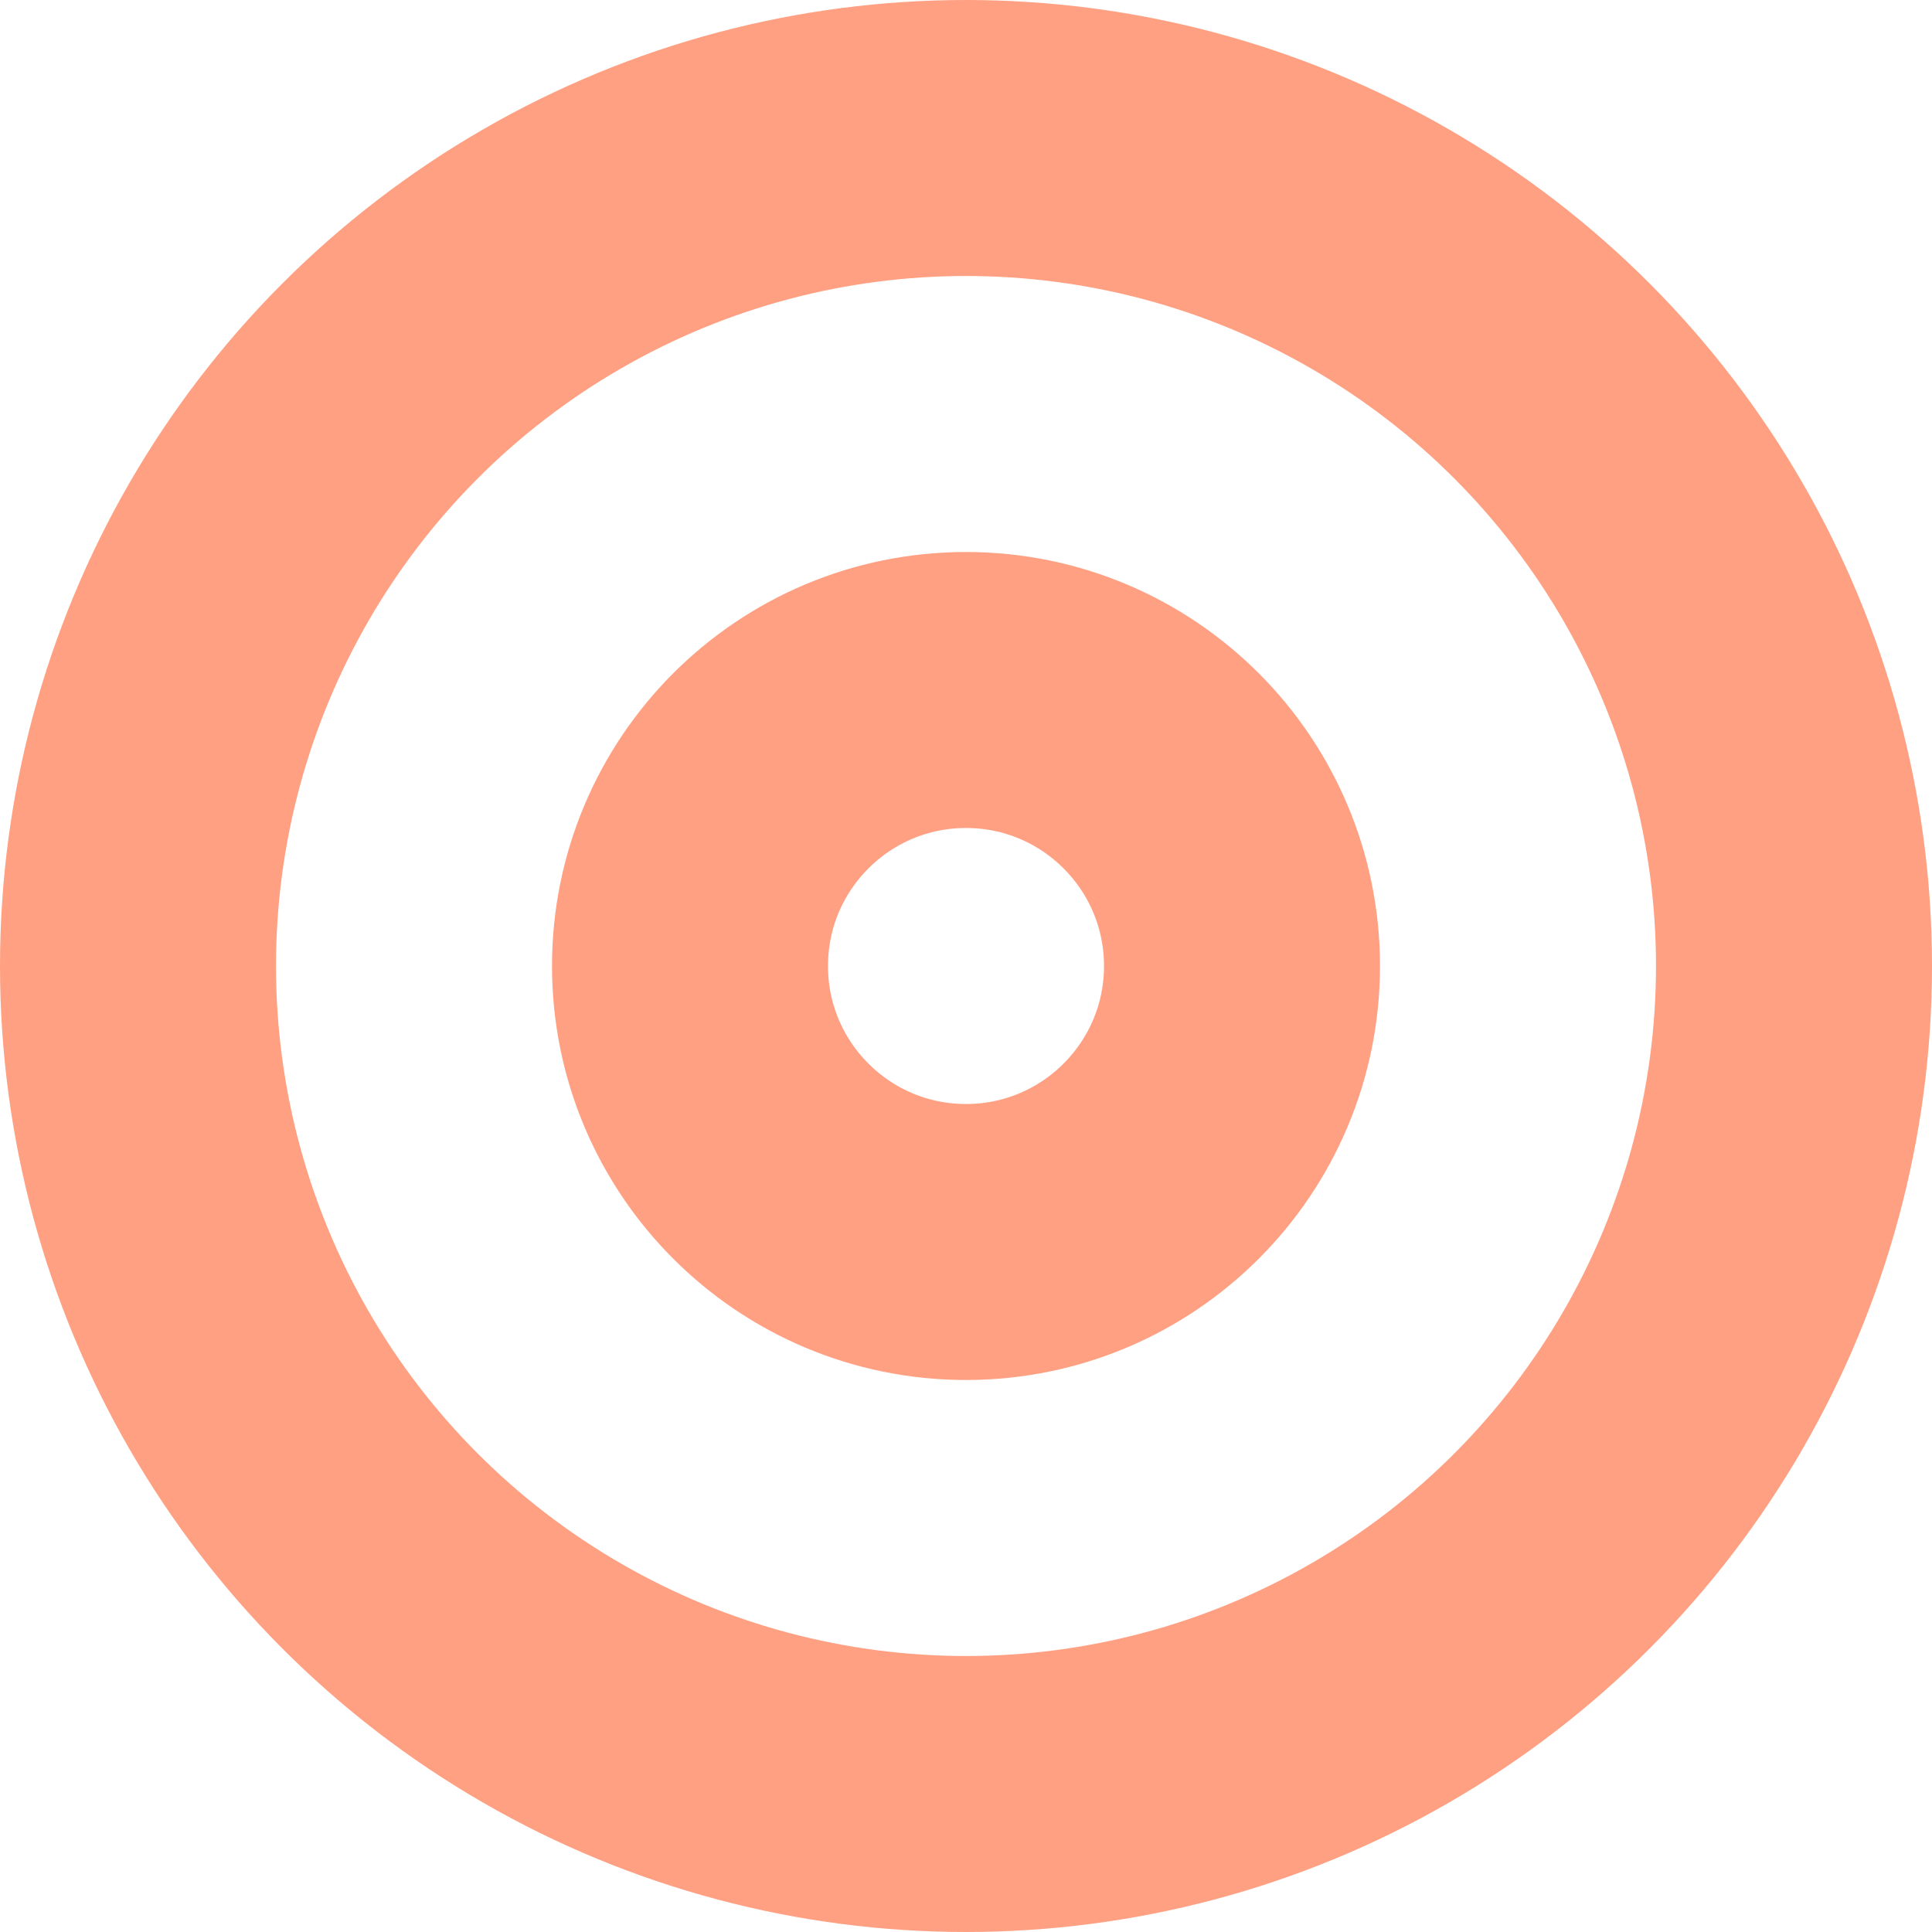 <svg width="28" height="28" viewBox="0 0 28 28" fill="none" xmlns="http://www.w3.org/2000/svg">
<circle cx="14" cy="14" r="12" stroke="#FFA082" stroke-width="4"/>
<circle cx="14" cy="14" r="4" stroke="#FFA082" stroke-width="4"/>
</svg>
